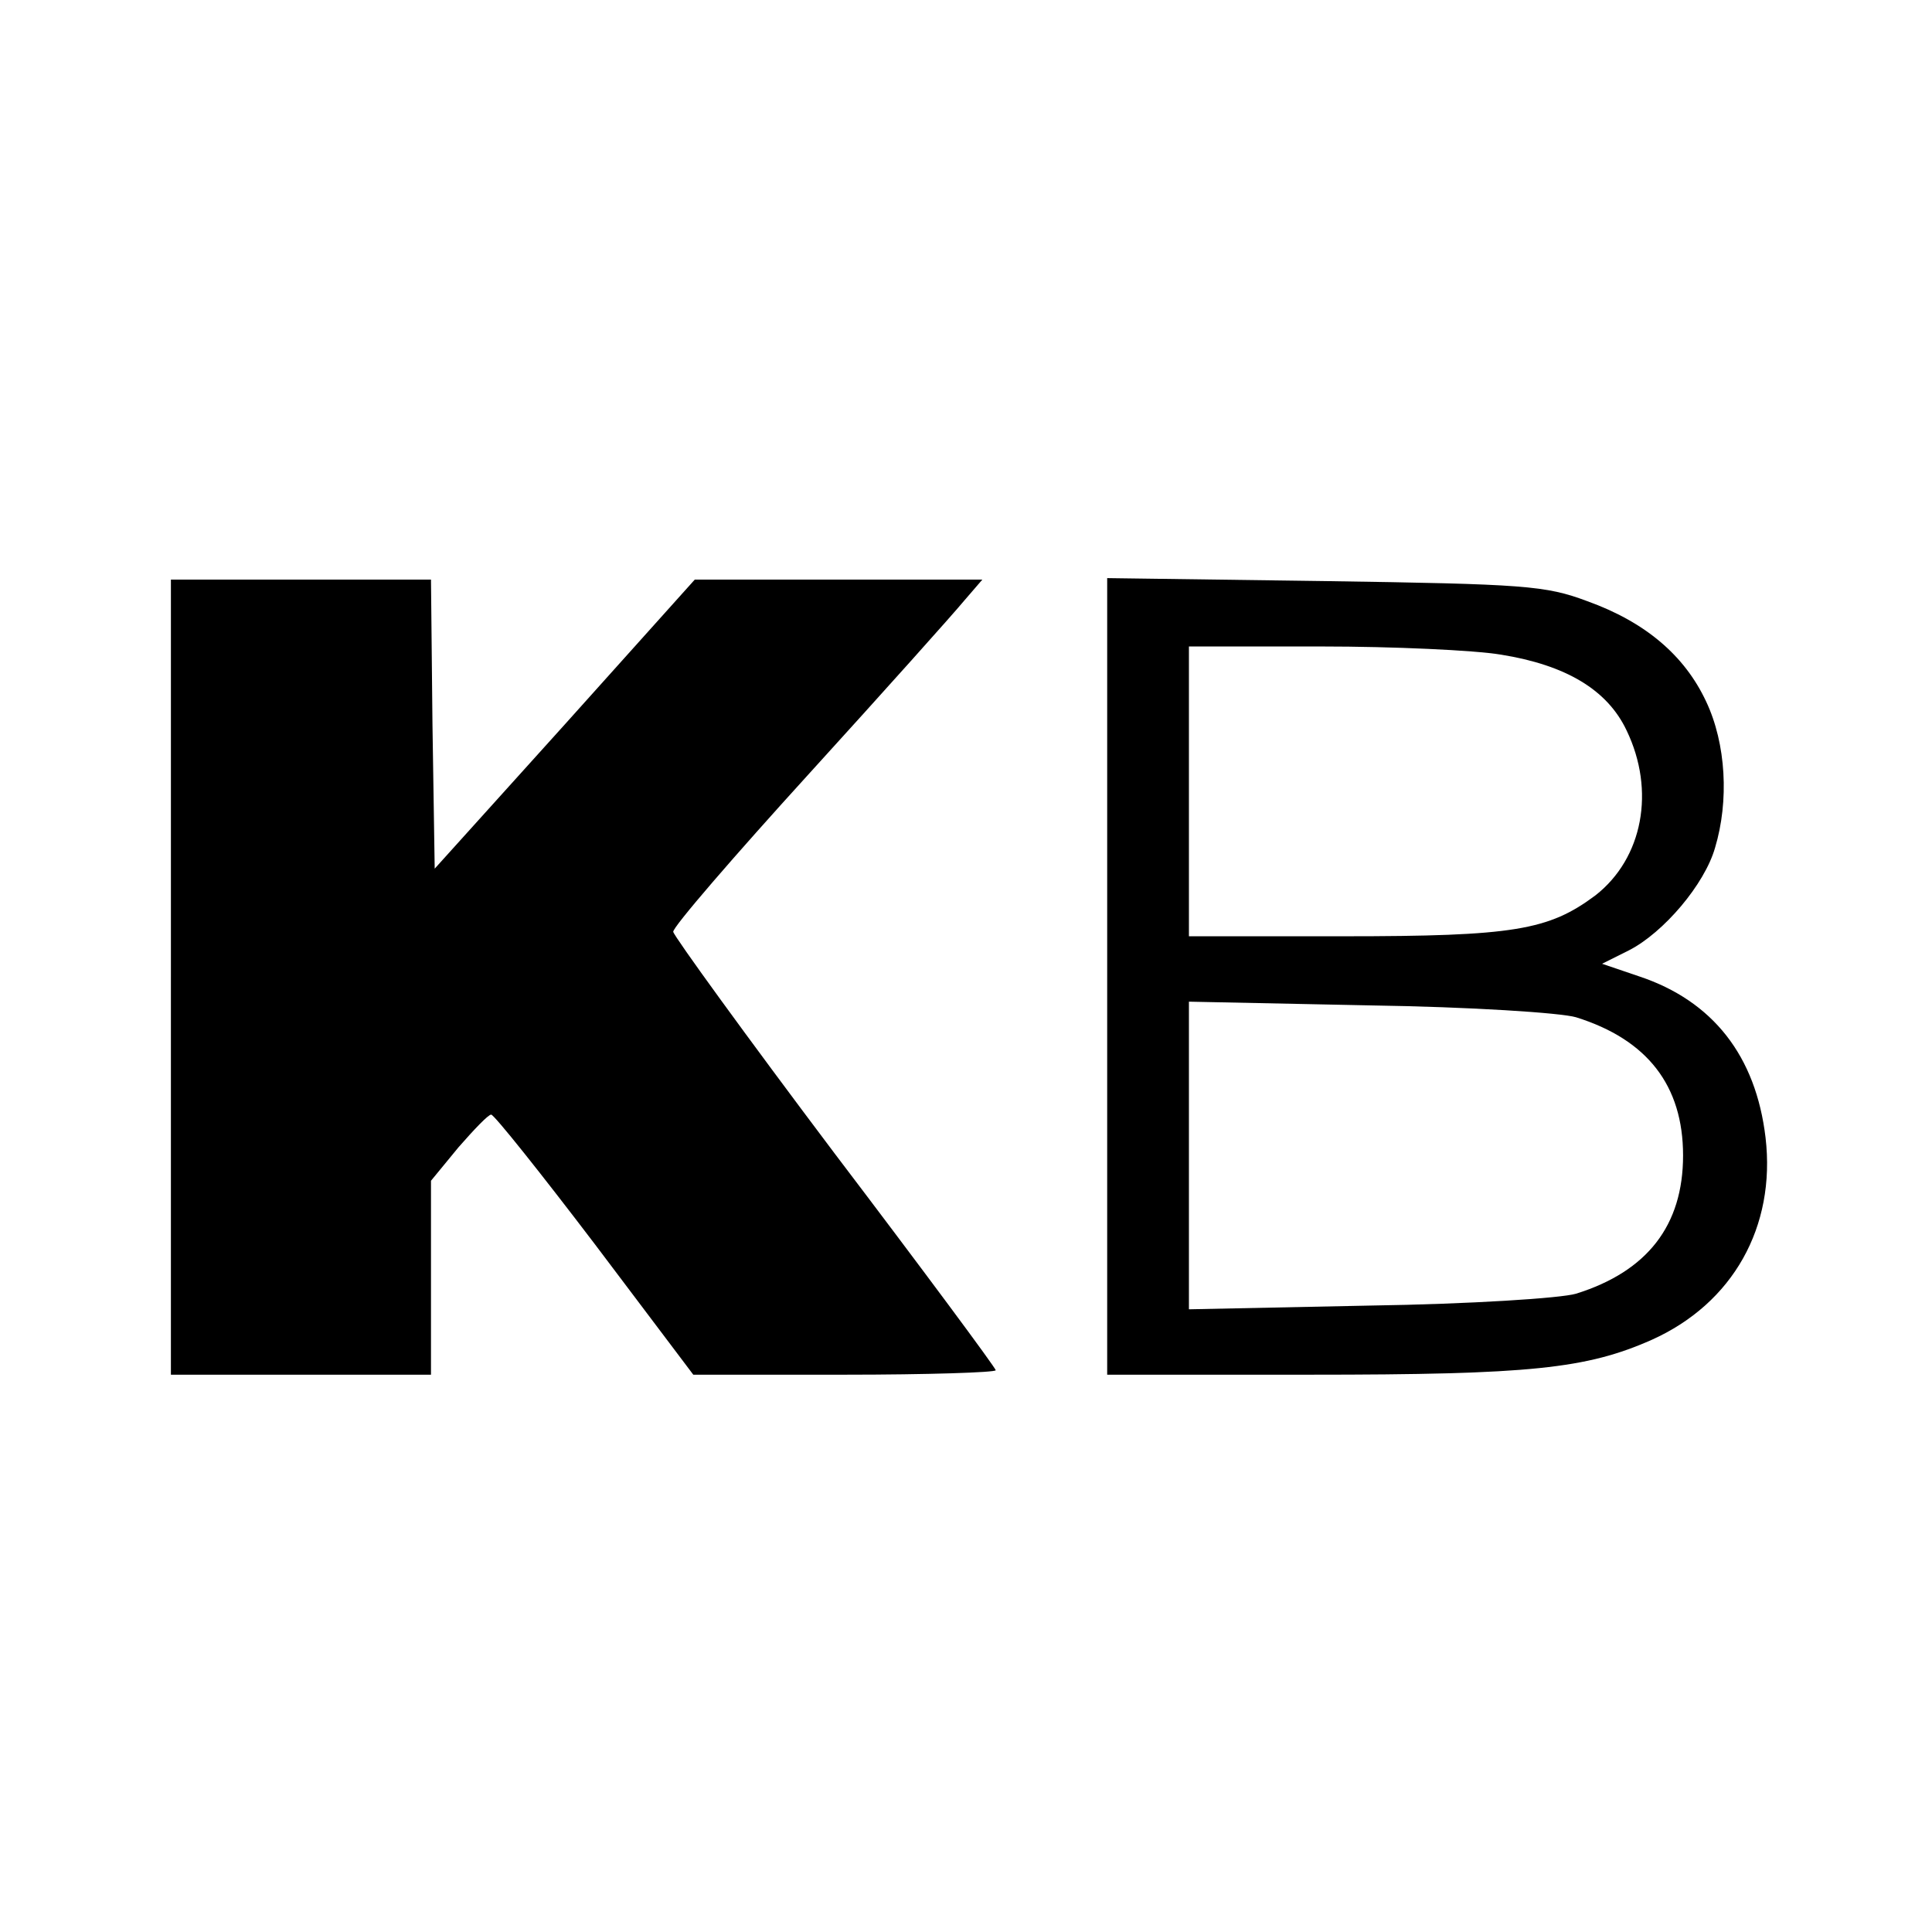 <?xml version="1.0" standalone="no"?>
<!DOCTYPE svg PUBLIC "-//W3C//DTD SVG 20010904//EN"
 "http://www.w3.org/TR/2001/REC-SVG-20010904/DTD/svg10.dtd">
<svg version="1.0" xmlns="http://www.w3.org/2000/svg"
 width="260pt" height="260pt" viewBox="0 0 260 260"
 preserveAspectRatio="xMidYMid meet">
<g transform="translate(0,260) scale(0.1,-0.1)"
fill="#000000" stroke="none">
<path d="M230 1285 l0 -535 175 0 175 0 0 131 0 130 37 45 c21 24 40 44 44 44
4 0 67 -79 140 -175 l132 -175 204 0 c111 0 203 3 203 6 0 3 -97 134 -217 292
-119 158 -216 292 -217 298 -1 6 82 102 183 213 101 111 194 215 208 232 l25
29 -194 0 -193 0 -175 -195 -175 -194 -3 194 -2 195 -175 0 -175 0 0 -535z"/>
<path d="M1490 1286 l0 -536 273 0 c297 0 372 8 460 47 109 49 167 152 153
272 -13 110 -71 184 -170 217 l-50 17 36 18 c47 24 102 89 116 138 19 63 15
140 -12 197 -29 62 -82 107 -160 135 -56 21 -84 23 -353 27 l-293 4 0 -536z
m530 433 c87 -14 143 -47 169 -102 39 -81 22 -172 -42 -222 -63 -47 -110 -55
-339 -55 l-208 0 0 195 0 195 178 0 c97 0 206 -5 242 -11z m101 -488 c96 -30
144 -92 144 -186 0 -94 -48 -156 -144 -186 -20 -6 -142 -14 -278 -16 l-243 -5
0 207 0 207 243 -5 c136 -2 258 -10 278 -16z"/>
</g>
</svg>
